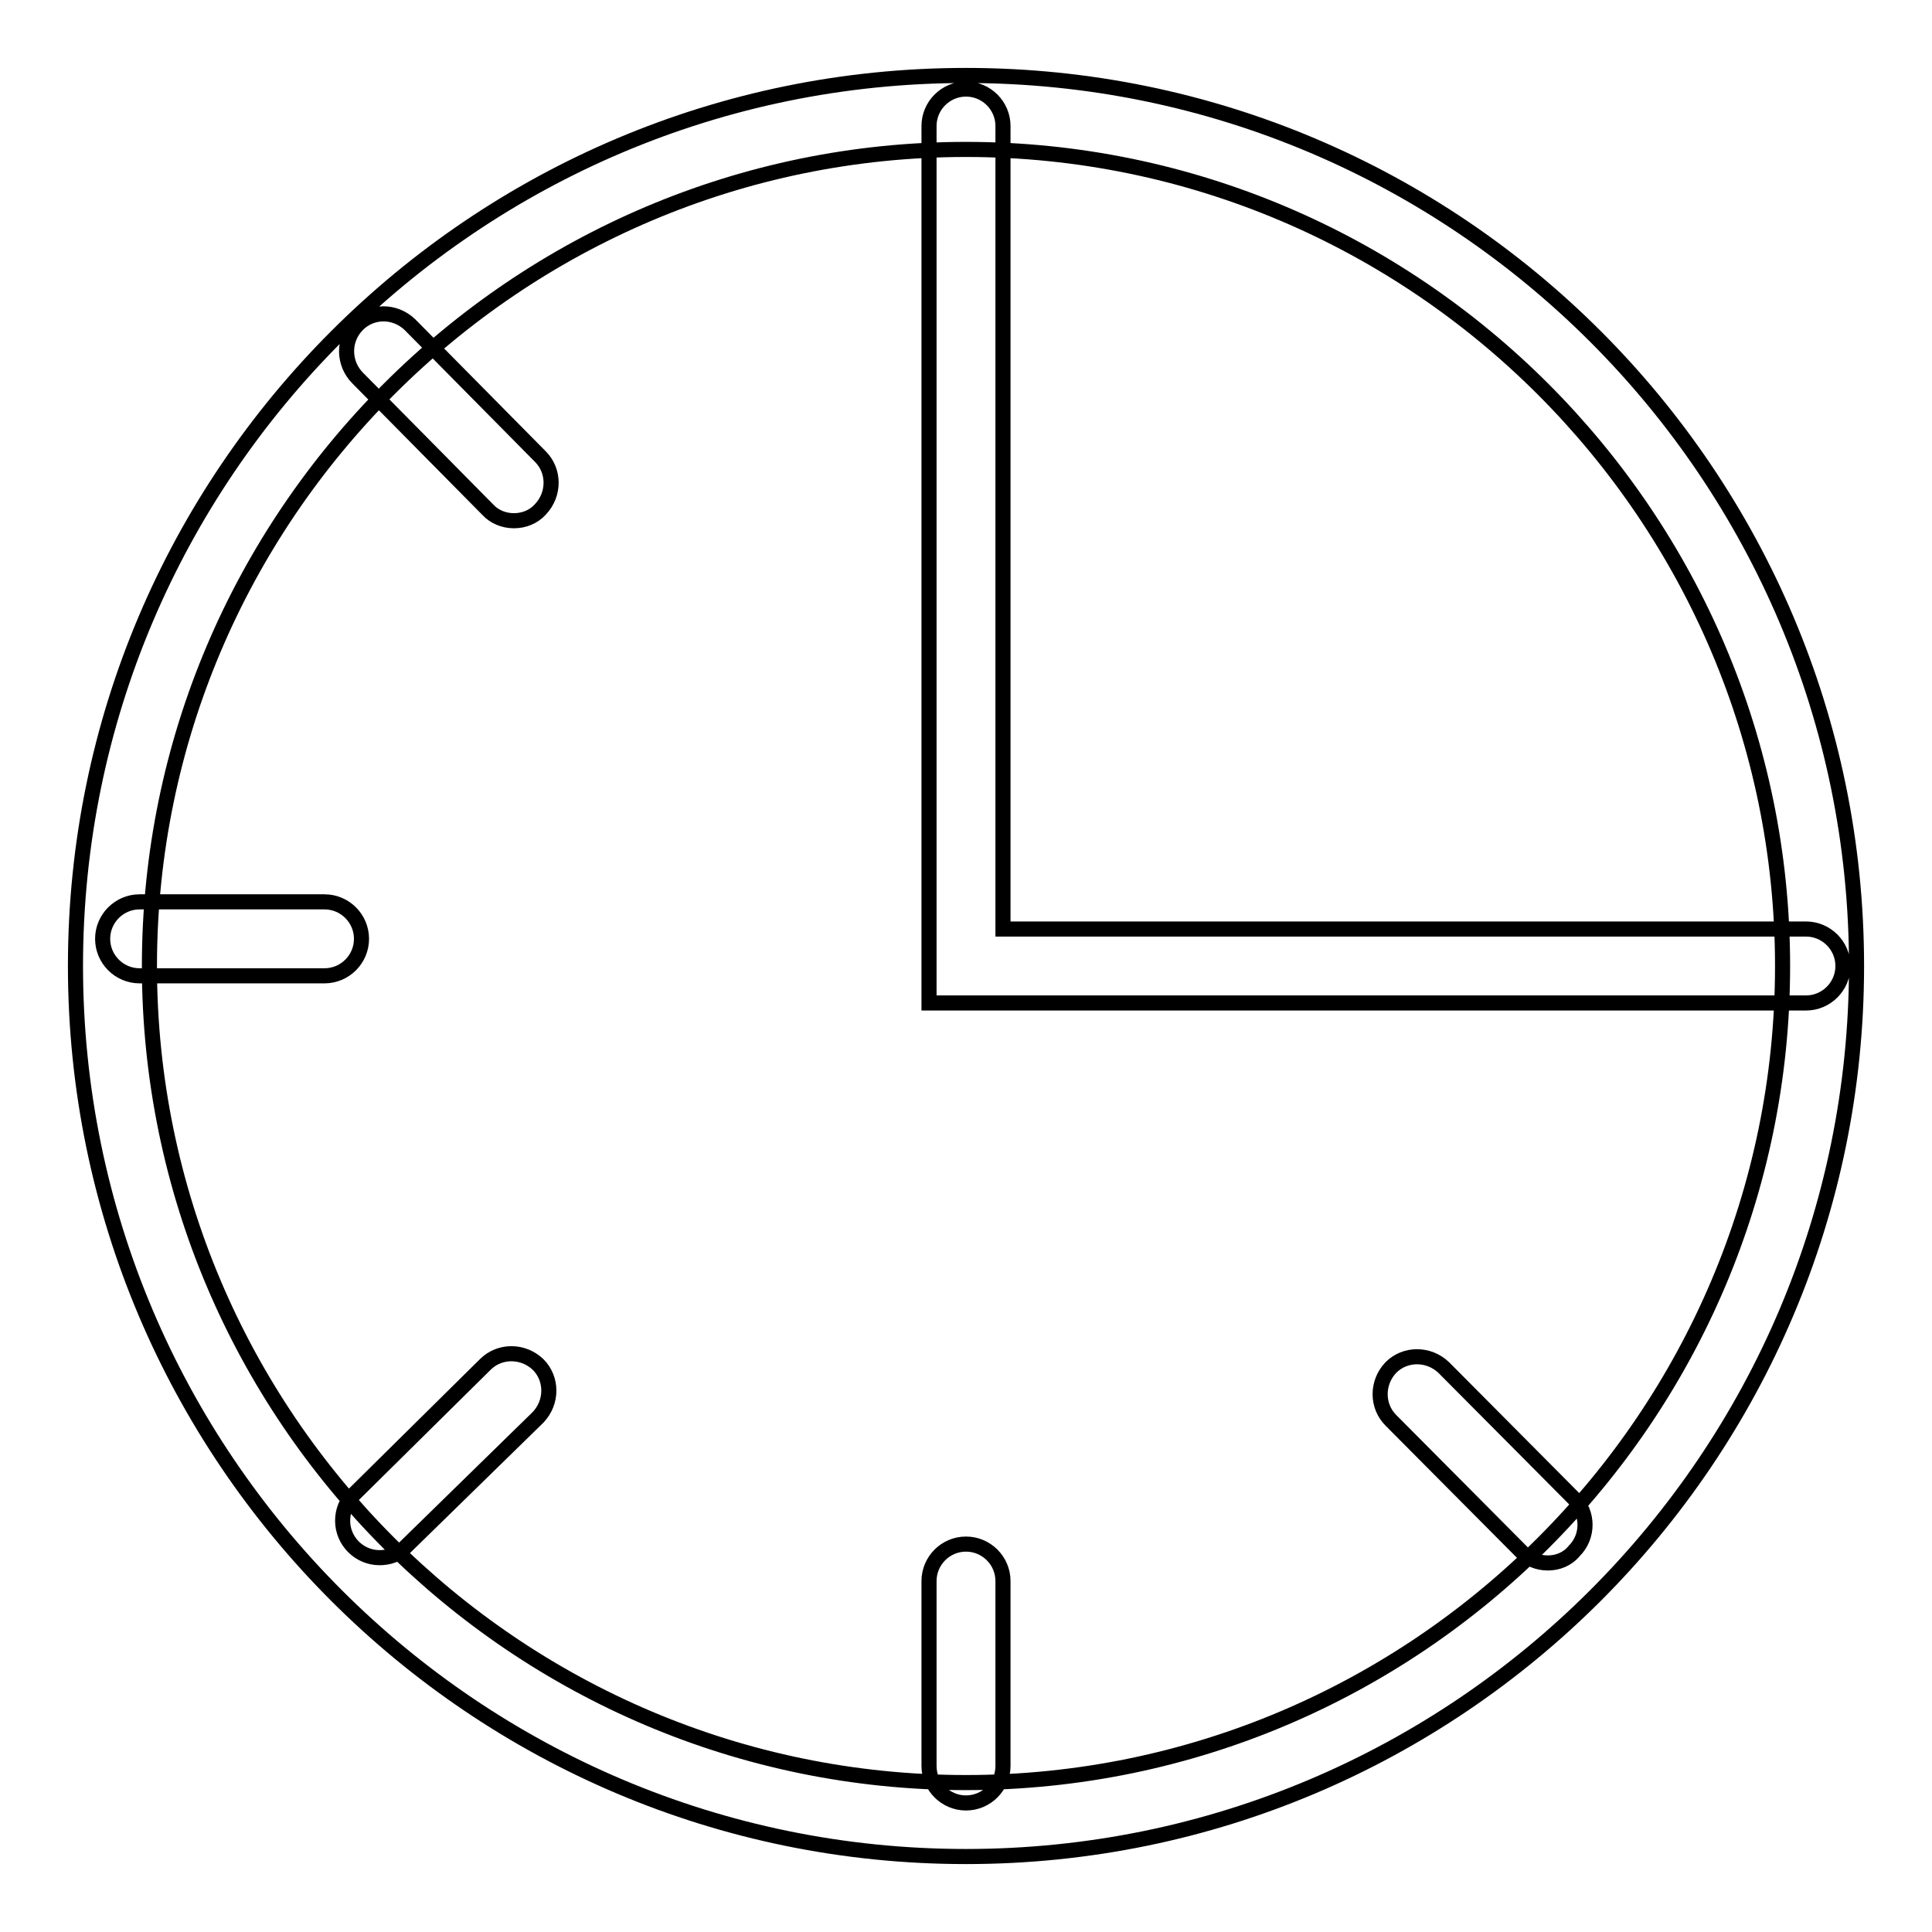 <?xml version="1.0" encoding="utf-8"?>
<!-- Svg Vector Icons : http://www.onlinewebfonts.com/icon -->
<!DOCTYPE svg PUBLIC "-//W3C//DTD SVG 1.1//EN" "http://www.w3.org/Graphics/SVG/1.1/DTD/svg11.dtd">
<svg version="1.1" xmlns="http://www.w3.org/2000/svg" xmlns:xlink="http://www.w3.org/1999/xlink" x="0px" y="0px" viewBox="0 0 256 256" enable-background="new 0 0 256 256" xml:space="preserve">
<g> <path stroke-width="2" fill-opacity="0" stroke="#000000"  d="M128,246c-65.1,0-118-52.9-118-118C10,62.9,62.9,10,128,10c65.1,0,118,52.9,118,118 C246,193.1,193.1,246,128,246z M128,19.8C68.4,19.8,19.8,68.4,19.8,128c0,59.6,48.5,108.2,108.2,108.2 c59.6,0,108.2-48.5,108.2-108.2C236.2,68.4,187.6,19.8,128,19.8z M128,238.9c-2.7,0-4.9-2.2-4.9-4.9v-24.5c0-2.7,2.2-4.9,4.9-4.9 c2.7,0,4.9,2.2,4.9,4.9c0,0,0,0,0,0V234C132.9,236.7,130.7,238.9,128,238.9z M43,129.3H18.5c-2.7,0-4.9-2.2-4.9-4.9 c0-2.7,2.2-4.9,4.9-4.9H43c2.7,0,4.9,2.2,4.9,4.9C47.9,127.1,45.7,129.3,43,129.3z M50.3,206.4c-2.7,0-4.9-2.2-4.9-4.9 c0-1.3,0.5-2.6,1.5-3.5l17.4-17.2c1.9-1.9,5-1.9,7,0c1.9,1.9,1.9,5,0,7L53.7,205C52.8,206,51.5,206.4,50.3,206.4z M205.1,207.1 c-1.3,0-2.6-0.5-3.5-1.5l-17.3-17.4c-1.9-1.9-1.9-5,0-7c1.9-1.9,5-1.9,7,0l17.3,17.4c1.9,1.9,1.9,5,0,6.9 C207.7,206.6,206.4,207.1,205.1,207.1z M68.1,69c-1.3,0-2.6-0.5-3.5-1.5L47.4,50.1c-1.9-1.9-2-5-0.1-7s5-2,7-0.1 c0,0,0.1,0.1,0.1,0.1l17.2,17.4c1.9,1.9,1.9,5,0,7C70.7,68.5,69.4,69,68.1,69z M239.3,132.9H123.1V16.7c0-2.7,2.2-4.9,4.9-4.9 c2.7,0,4.9,2.2,4.9,4.9v106.4h106.4c2.7,0,4.9,2.2,4.9,4.9C244.2,130.7,242,132.9,239.3,132.9C239.3,132.9,239.3,132.9,239.3,132.9 z"/></g>
</svg>